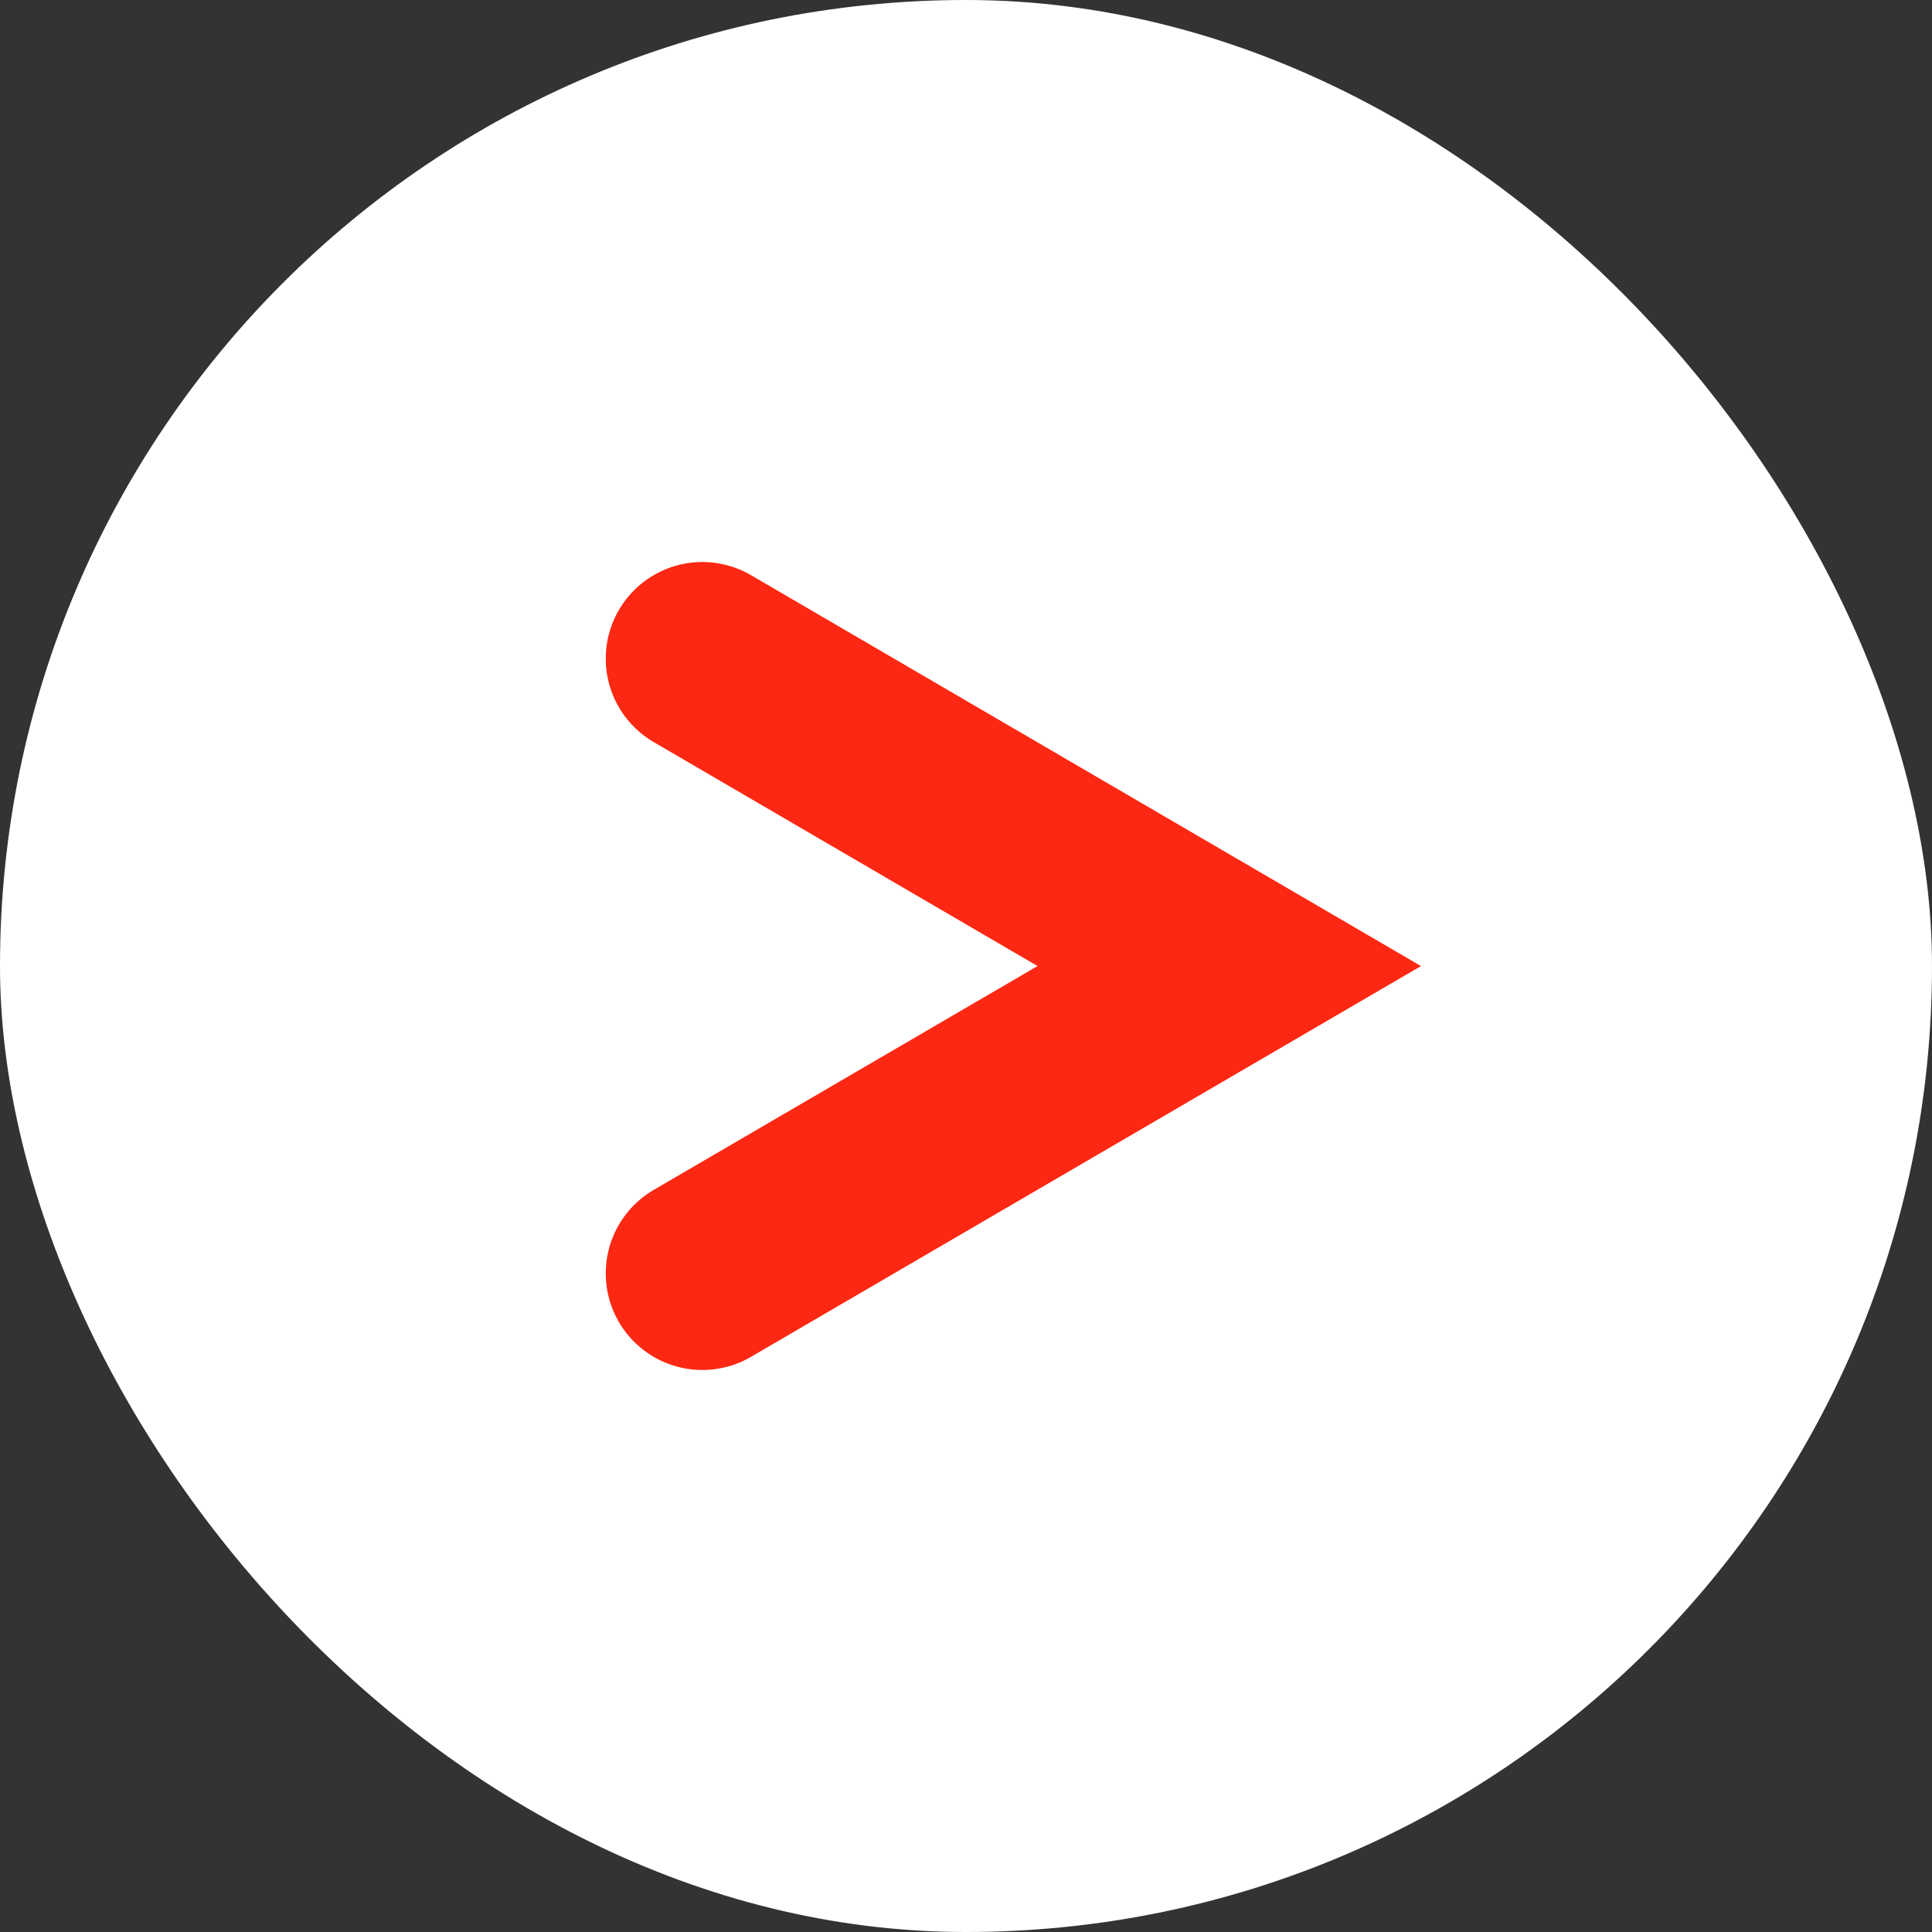 <svg width="30" height="30" viewBox="0 0 30 30" fill="none" xmlns="http://www.w3.org/2000/svg">
<rect x="0" y="0" width="30" height="30" fill="#333333" stroke="none"/>
<rect width="30" height="30" rx="15" fill="white"/>
<path d="M10.906 10.227L19.088 15.001L10.906 19.773" stroke="#FC2813" stroke-width="3" stroke-linecap="round"/>
</svg>
